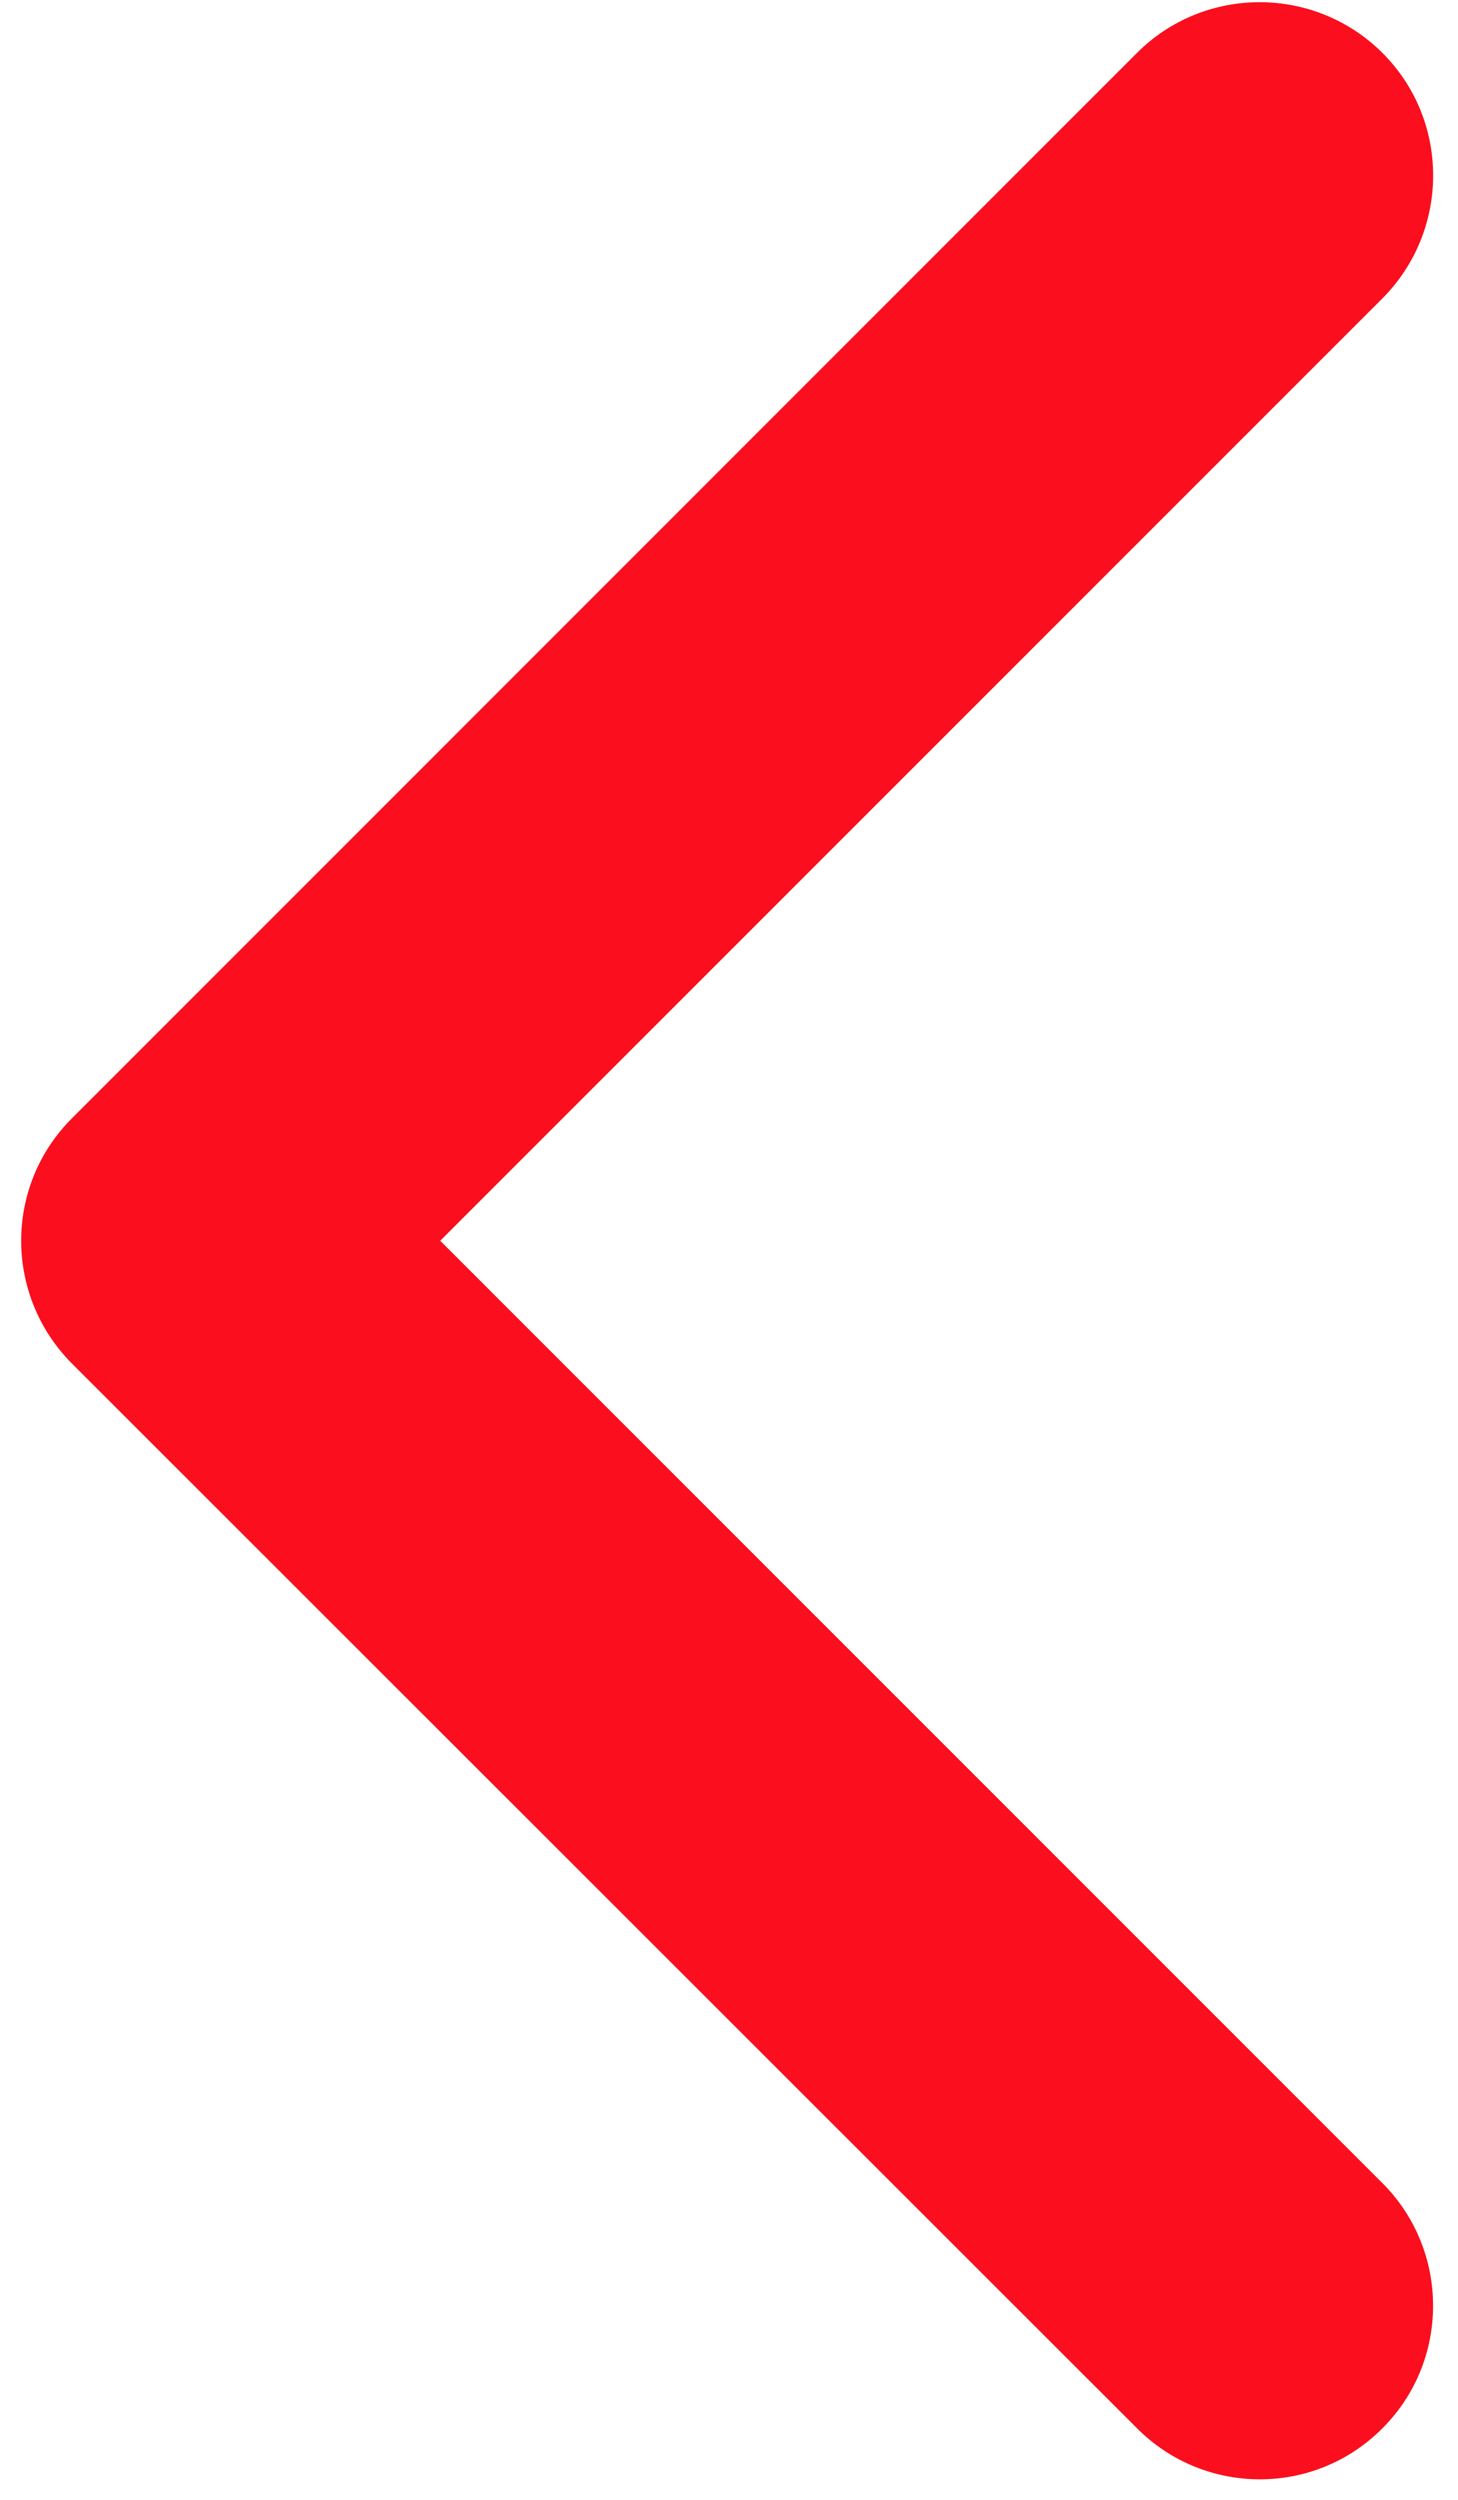 <?xml version="1.0" encoding="utf-8"?>
<!-- Generator: Adobe Illustrator 15.0.2, SVG Export Plug-In . SVG Version: 6.00 Build 0)  -->
<!DOCTYPE svg PUBLIC "-//W3C//DTD SVG 1.0//EN" "http://www.w3.org/TR/2001/REC-SVG-20010904/DTD/svg10.dtd">
<svg version="1.0" id="Capa_1" xmlns="http://www.w3.org/2000/svg" xmlns:xlink="http://www.w3.org/1999/xlink" x="0px" y="0px"
	 width="8.75px" height="15px" viewBox="2.167 0.5 8.75 15" enable-background="new 2.167 0.5 8.75 15" xml:space="preserve">
<g>
	<path fill="#fb0e1d" d="M2.6,7.209l6.391-6.392c0.405-0.405,1.065-0.405,1.472,0c0.407,0.406,0.406,1.066,0,1.474L4.809,7.945
		l5.654,5.654c0.406,0.406,0.406,1.067,0,1.472c-0.405,0.408-1.065,0.408-1.472,0L2.6,8.683C2.396,8.479,2.294,8.211,2.294,7.945
		S2.396,7.412,2.6,7.209z"/>
</g>
</svg>
